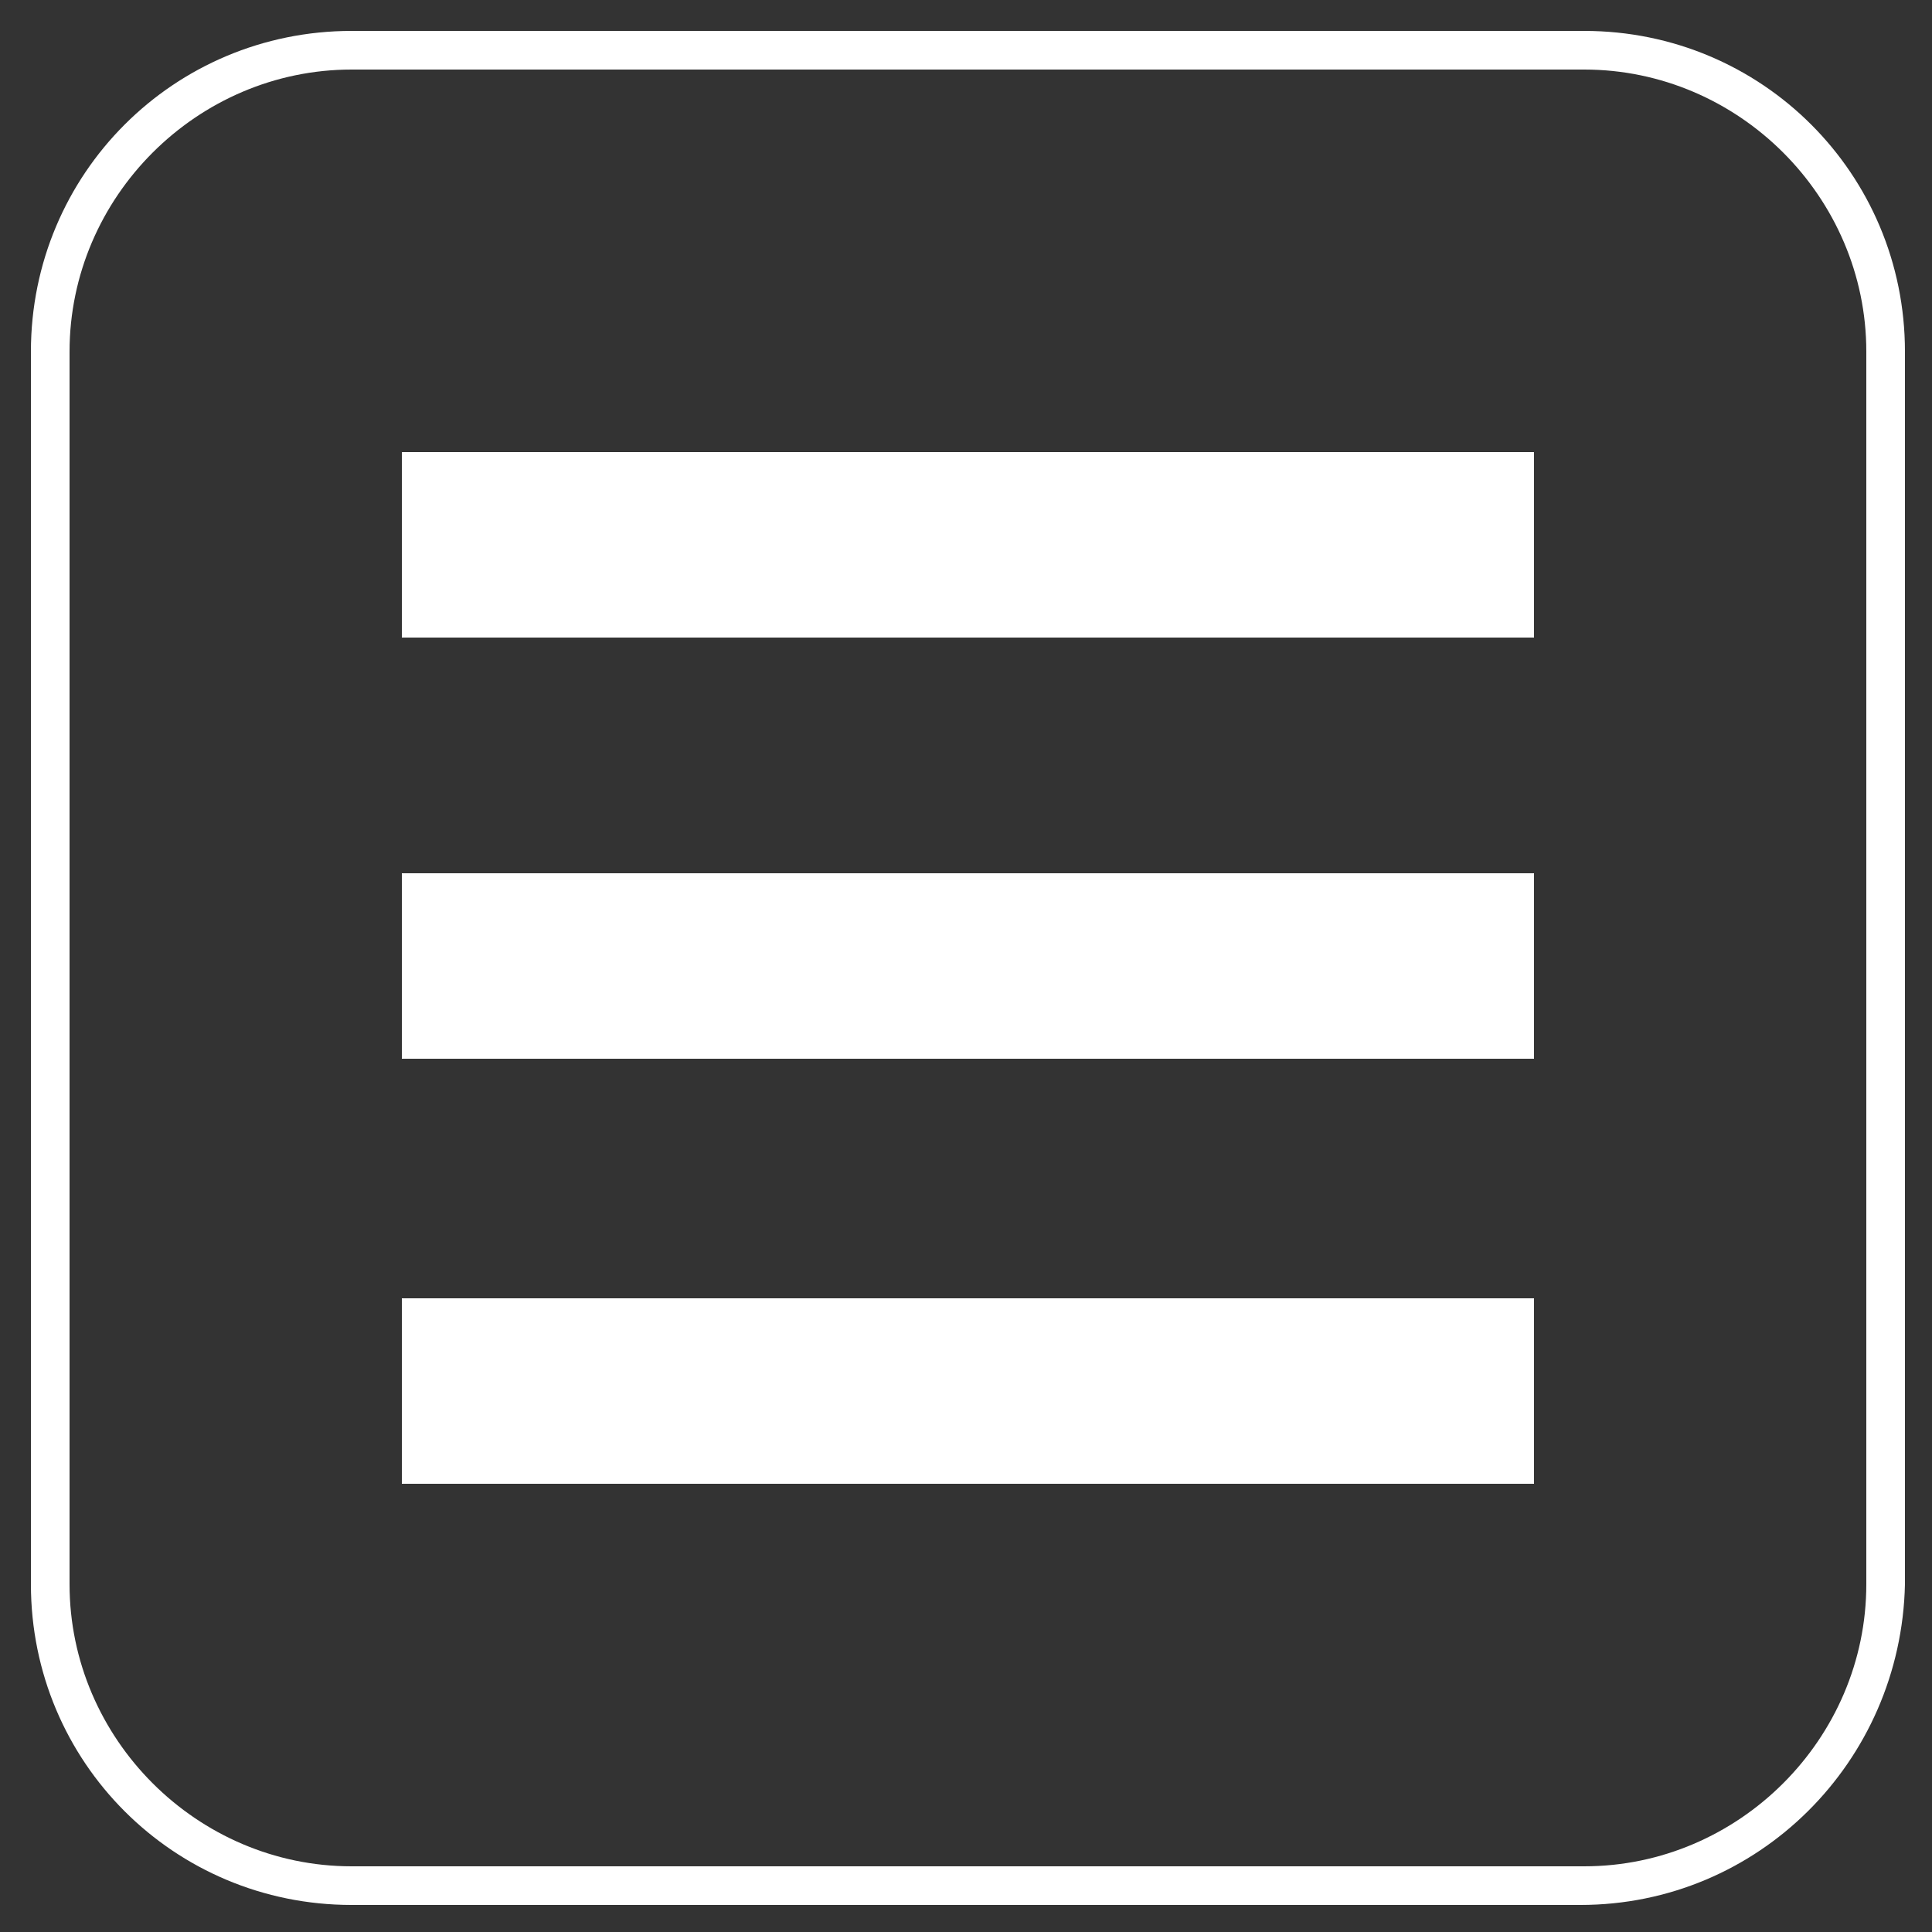 <?xml version="1.0" encoding="utf-8"?>
<!-- Generator: Adobe Illustrator 24.2.3, SVG Export Plug-In . SVG Version: 6.00 Build 0)  -->
<svg version="1.1" id="Layer_1" xmlns="http://www.w3.org/2000/svg" xmlns:xlink="http://www.w3.org/1999/xlink" x="0px" y="0px"
	 viewBox="0 0 50 50" style="enable-background:new 0 0 50 50;" xml:space="preserve">
<rect x="0" y="0" width="50" height="50" fill="#333333" stroke="none"/>
<style type="text/css">
	.st0{fill:#FFFFFF;}
</style>
<g>
	<rect x="10.4" y="11.7" class="st0" width="29.3" height="4.8"/>
	<rect x="10.4" y="22.6" class="st0" width="29.3" height="4.8"/>
	<rect x="10.4" y="33.6" class="st0" width="29.3" height="4.8"/>
</g>
<path class="st0" d="M40.9,49.3H9.1c-4.6,0-8.3-3.7-8.3-8.3V9.1c0-4.6,3.7-8.3,8.3-8.3h31.9c4.6,0,8.3,3.7,8.3,8.3V41
	C49.2,45.6,45.5,49.3,40.9,49.3z M9.1,1.8c-4,0-7.3,3.3-7.3,7.3V41c0,4,3.3,7.3,7.3,7.3h31.9c4,0,7.3-3.3,7.3-7.3V9.1
	c0-4-3.3-7.3-7.3-7.3H9.1z"/>
</svg>
